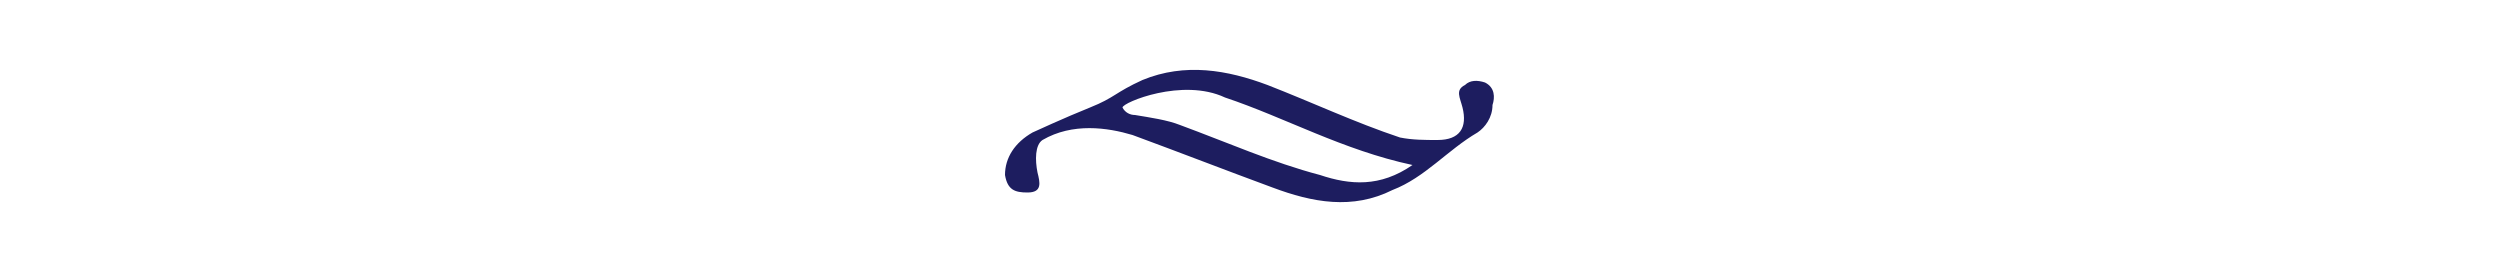 <?xml version="1.0" encoding="utf-8"?>
<!-- Generator: Adobe Illustrator 28.0.0, SVG Export Plug-In . SVG Version: 6.00 Build 0)  -->
<svg version="1.1" id="Livello_1" xmlns="http://www.w3.org/2000/svg" xmlns:xlink="http://www.w3.org/1999/xlink" x="0px" y="0px"
	 viewBox="0 0 10 1.09" style="enable-background:new 0 0 10 1.09;" xml:space="preserve">
<style type="text/css">
	.st0{fill:#1D1D5F;}
</style>
<path class="st0" d="M5.94,0.33C5.91,0.32,5.88,0.32,5.86,0.34C5.82,0.36,5.84,0.39,5.85,0.43c0.02,0.08-0.01,0.13-0.1,0.13
	c-0.05,0-0.1,0-0.15-0.01C5.42,0.49,5.25,0.41,5.07,0.34c-0.16-0.06-0.33-0.09-0.5-0.02C4.46,0.37,4.46,0.39,4.36,0.43
	s-0.23,0.1-0.23,0.1C4.06,0.57,4.02,0.63,4.02,0.7c0.01,0.06,0.04,0.07,0.09,0.07c0.06,0,0.05-0.04,0.04-0.08
	C4.14,0.64,4.14,0.58,4.17,0.56c0.12-0.07,0.26-0.05,0.36-0.02C4.72,0.61,4.9,0.68,5.09,0.75c0.16,0.06,0.32,0.09,0.48,0.01
	C5.7,0.71,5.79,0.6,5.91,0.53c0.03-0.02,0.06-0.06,0.06-0.11C5.98,0.39,5.98,0.35,5.94,0.33z M5.28,0.7
	C5.09,0.65,4.91,0.57,4.72,0.5C4.67,0.48,4.6,0.47,4.54,0.46c-0.02,0-0.04-0.01-0.05-0.03C4.49,0.41,4.73,0.31,4.9,0.39
	C5.14,0.47,5.37,0.6,5.65,0.66C5.52,0.75,5.4,0.74,5.28,0.7z"/>
</svg>
